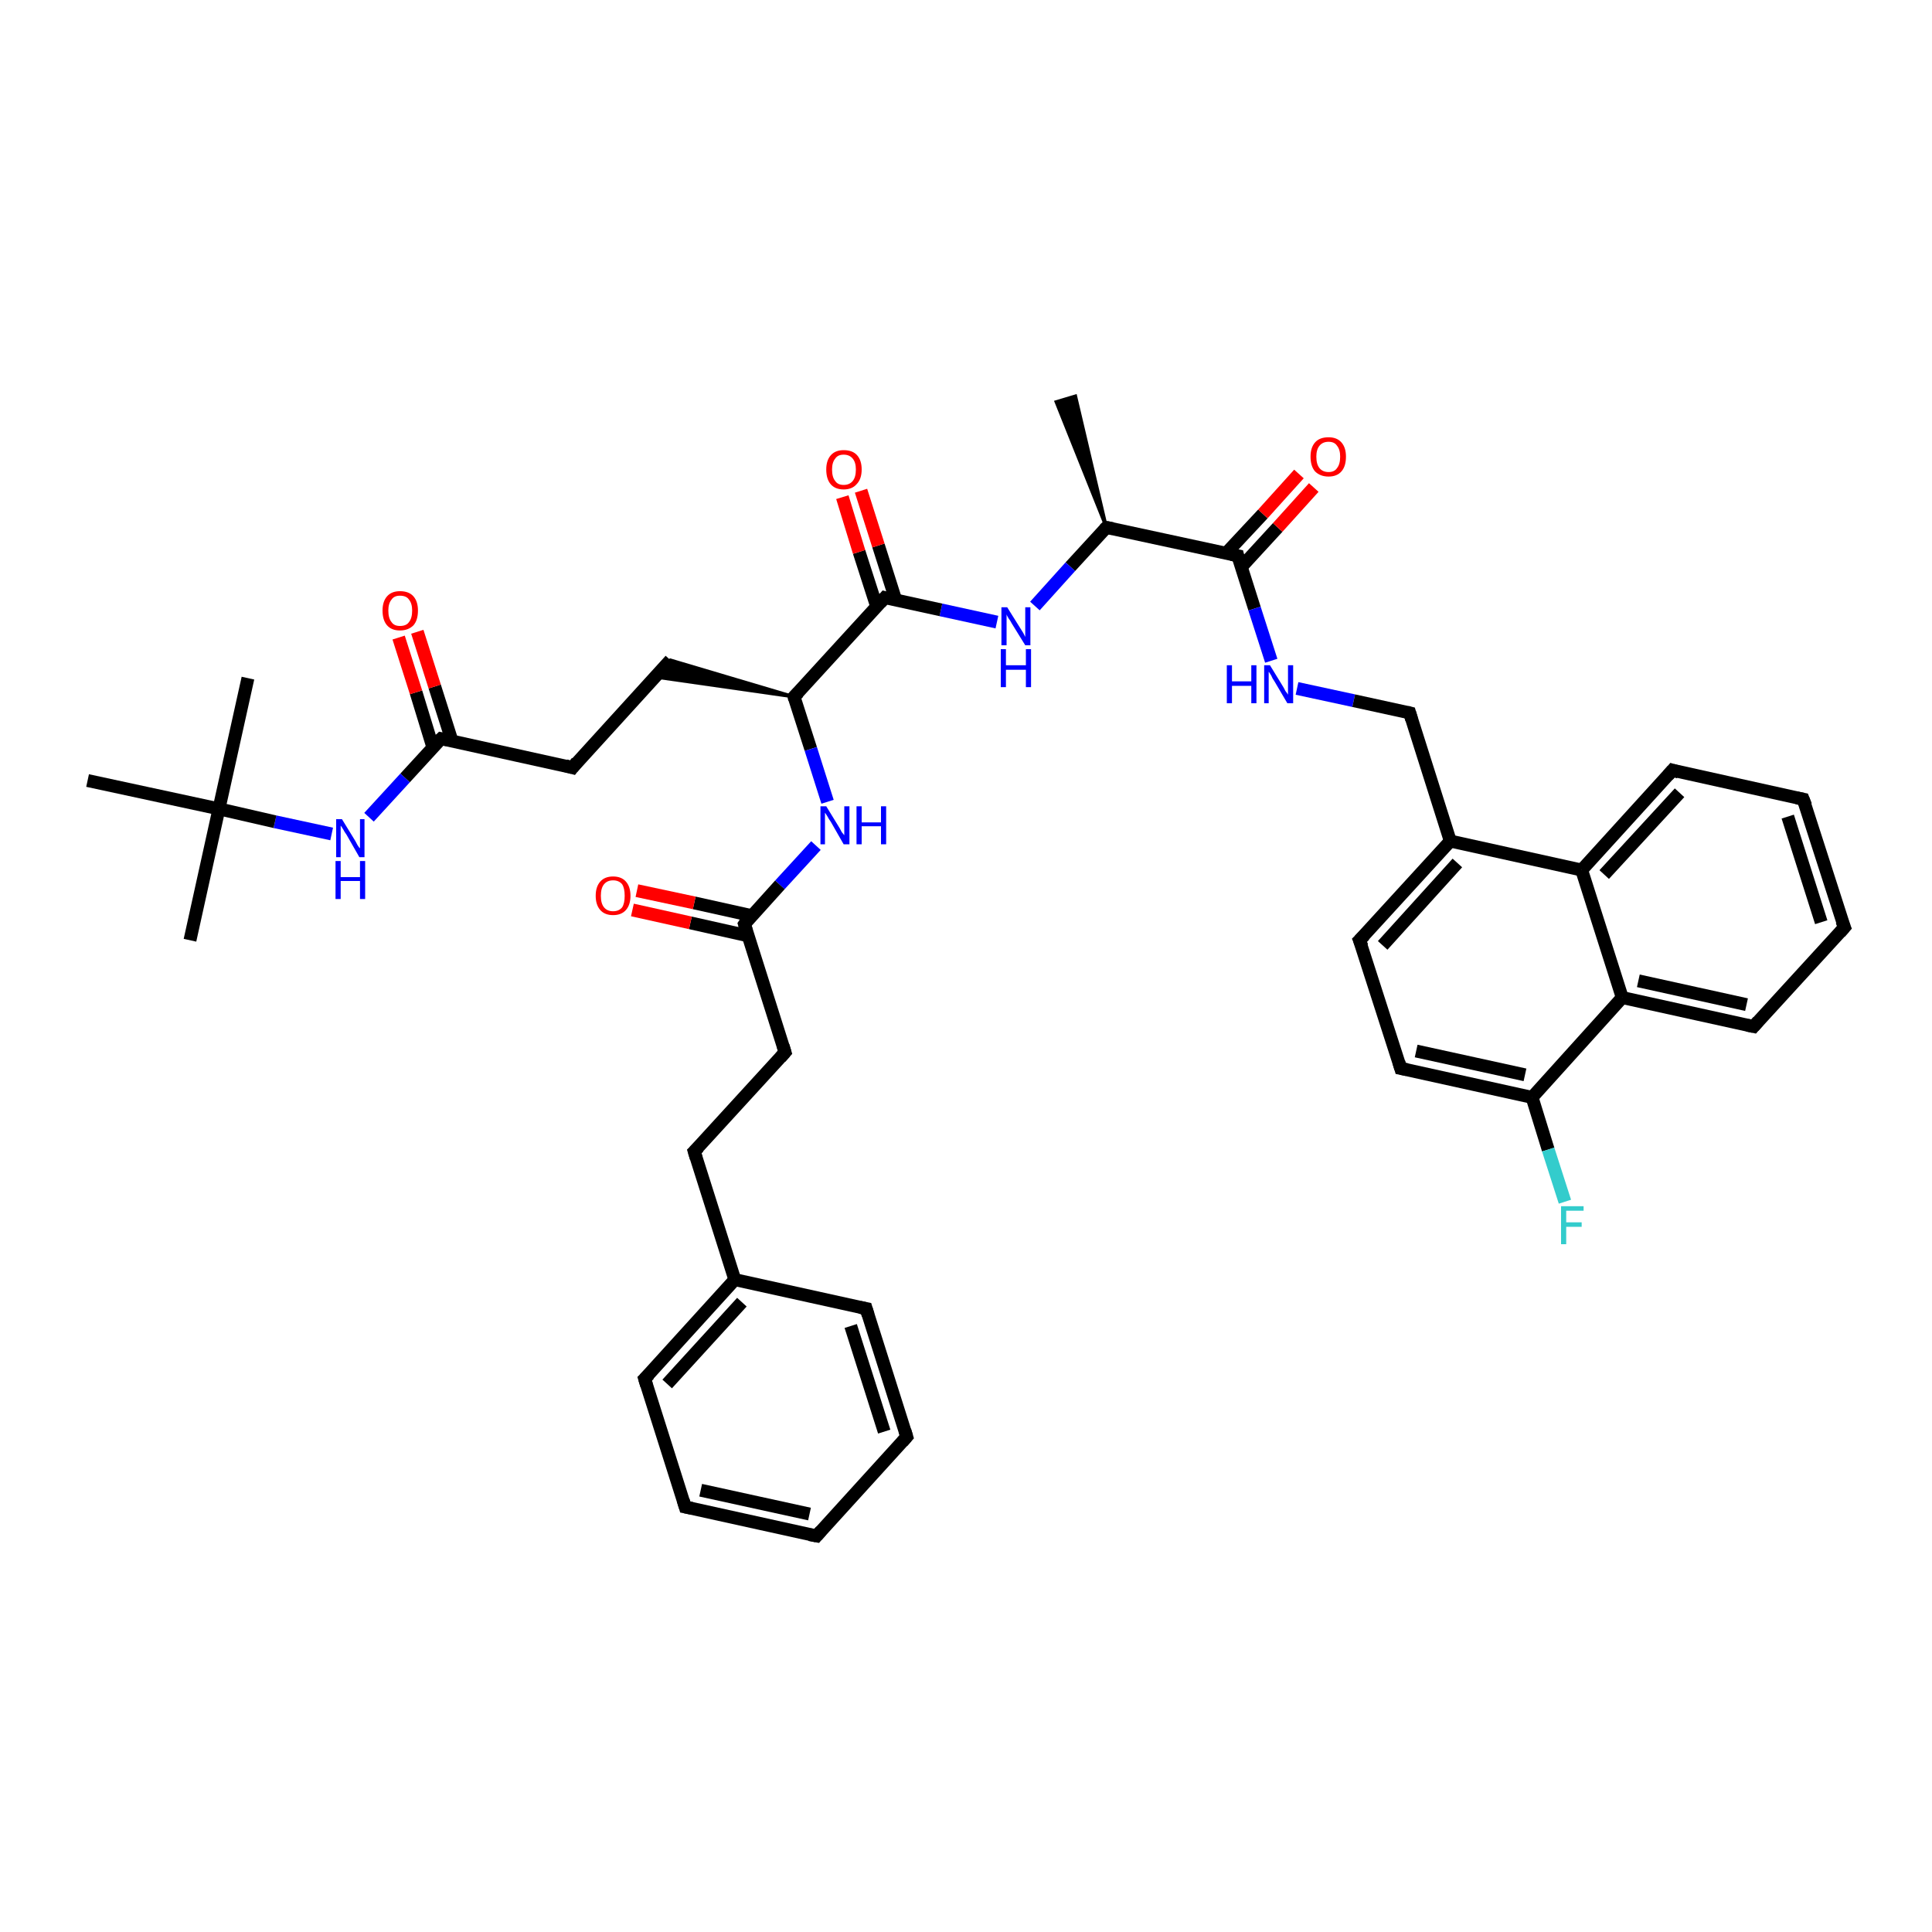 <?xml version='1.0' encoding='iso-8859-1'?>
<svg version='1.1' baseProfile='full'
              xmlns='http://www.w3.org/2000/svg'
                      xmlns:rdkit='http://www.rdkit.org/xml'
                      xmlns:xlink='http://www.w3.org/1999/xlink'
                  xml:space='preserve'
width='300px' height='300px' viewBox='0 0 300 300'>
<!-- END OF HEADER -->
<rect style='opacity:1.0;fill:#FFFFFF;stroke:none' width='300.0' height='300.0' x='0.0' y='0.0'> </rect>
<path class='bond-0 atom-1 atom-0' d='M 171.8,81.9 L 164.0,62.4 L 167.0,61.5 Z' style='fill:#000000;fill-rule:evenodd;fill-opacity:1;stroke:#000000;stroke-width:0.5px;stroke-linecap:butt;stroke-linejoin:miter;stroke-opacity:1;' />
<path class='bond-1 atom-1 atom-2' d='M 171.8,81.9 L 166.2,88.0' style='fill:none;fill-rule:evenodd;stroke:#000000;stroke-width:2.0px;stroke-linecap:butt;stroke-linejoin:miter;stroke-opacity:1' />
<path class='bond-1 atom-1 atom-2' d='M 166.2,88.0 L 160.7,94.1' style='fill:none;fill-rule:evenodd;stroke:#0000FF;stroke-width:2.0px;stroke-linecap:butt;stroke-linejoin:miter;stroke-opacity:1' />
<path class='bond-2 atom-2 atom-3' d='M 154.8,96.6 L 146.1,94.7' style='fill:none;fill-rule:evenodd;stroke:#0000FF;stroke-width:2.0px;stroke-linecap:butt;stroke-linejoin:miter;stroke-opacity:1' />
<path class='bond-2 atom-2 atom-3' d='M 146.1,94.7 L 137.4,92.8' style='fill:none;fill-rule:evenodd;stroke:#000000;stroke-width:2.0px;stroke-linecap:butt;stroke-linejoin:miter;stroke-opacity:1' />
<path class='bond-3 atom-3 atom-4' d='M 139.1,93.2 L 136.4,84.7' style='fill:none;fill-rule:evenodd;stroke:#000000;stroke-width:2.0px;stroke-linecap:butt;stroke-linejoin:miter;stroke-opacity:1' />
<path class='bond-3 atom-3 atom-4' d='M 136.4,84.7 L 133.7,76.2' style='fill:none;fill-rule:evenodd;stroke:#FF0000;stroke-width:2.0px;stroke-linecap:butt;stroke-linejoin:miter;stroke-opacity:1' />
<path class='bond-3 atom-3 atom-4' d='M 136.1,94.1 L 133.4,85.7' style='fill:none;fill-rule:evenodd;stroke:#000000;stroke-width:2.0px;stroke-linecap:butt;stroke-linejoin:miter;stroke-opacity:1' />
<path class='bond-3 atom-3 atom-4' d='M 133.4,85.7 L 130.8,77.2' style='fill:none;fill-rule:evenodd;stroke:#FF0000;stroke-width:2.0px;stroke-linecap:butt;stroke-linejoin:miter;stroke-opacity:1' />
<path class='bond-4 atom-3 atom-5' d='M 137.4,92.8 L 123.3,108.2' style='fill:none;fill-rule:evenodd;stroke:#000000;stroke-width:2.0px;stroke-linecap:butt;stroke-linejoin:miter;stroke-opacity:1' />
<path class='bond-5 atom-5 atom-6' d='M 123.3,108.2 L 101.6,105.1 L 104.1,102.5 Z' style='fill:#000000;fill-rule:evenodd;fill-opacity:1;stroke:#000000;stroke-width:0.5px;stroke-linecap:butt;stroke-linejoin:miter;stroke-opacity:1;' />
<path class='bond-6 atom-6 atom-7' d='M 104.1,102.5 L 88.9,119.2' style='fill:none;fill-rule:evenodd;stroke:#000000;stroke-width:2.0px;stroke-linecap:butt;stroke-linejoin:miter;stroke-opacity:1' />
<path class='bond-7 atom-7 atom-8' d='M 88.9,119.2 L 68.5,114.7' style='fill:none;fill-rule:evenodd;stroke:#000000;stroke-width:2.0px;stroke-linecap:butt;stroke-linejoin:miter;stroke-opacity:1' />
<path class='bond-8 atom-8 atom-9' d='M 70.2,115.1 L 67.5,106.6' style='fill:none;fill-rule:evenodd;stroke:#000000;stroke-width:2.0px;stroke-linecap:butt;stroke-linejoin:miter;stroke-opacity:1' />
<path class='bond-8 atom-8 atom-9' d='M 67.5,106.6 L 64.8,98.1' style='fill:none;fill-rule:evenodd;stroke:#FF0000;stroke-width:2.0px;stroke-linecap:butt;stroke-linejoin:miter;stroke-opacity:1' />
<path class='bond-8 atom-8 atom-9' d='M 67.2,116.0 L 64.6,107.5' style='fill:none;fill-rule:evenodd;stroke:#000000;stroke-width:2.0px;stroke-linecap:butt;stroke-linejoin:miter;stroke-opacity:1' />
<path class='bond-8 atom-8 atom-9' d='M 64.6,107.5 L 61.9,99.0' style='fill:none;fill-rule:evenodd;stroke:#FF0000;stroke-width:2.0px;stroke-linecap:butt;stroke-linejoin:miter;stroke-opacity:1' />
<path class='bond-9 atom-8 atom-10' d='M 68.5,114.7 L 62.9,120.8' style='fill:none;fill-rule:evenodd;stroke:#000000;stroke-width:2.0px;stroke-linecap:butt;stroke-linejoin:miter;stroke-opacity:1' />
<path class='bond-9 atom-8 atom-10' d='M 62.9,120.8 L 57.3,126.9' style='fill:none;fill-rule:evenodd;stroke:#0000FF;stroke-width:2.0px;stroke-linecap:butt;stroke-linejoin:miter;stroke-opacity:1' />
<path class='bond-10 atom-10 atom-11' d='M 51.5,129.5 L 42.7,127.6' style='fill:none;fill-rule:evenodd;stroke:#0000FF;stroke-width:2.0px;stroke-linecap:butt;stroke-linejoin:miter;stroke-opacity:1' />
<path class='bond-10 atom-10 atom-11' d='M 42.7,127.6 L 34.0,125.6' style='fill:none;fill-rule:evenodd;stroke:#000000;stroke-width:2.0px;stroke-linecap:butt;stroke-linejoin:miter;stroke-opacity:1' />
<path class='bond-11 atom-11 atom-12' d='M 34.0,125.6 L 29.5,146.0' style='fill:none;fill-rule:evenodd;stroke:#000000;stroke-width:2.0px;stroke-linecap:butt;stroke-linejoin:miter;stroke-opacity:1' />
<path class='bond-12 atom-11 atom-13' d='M 34.0,125.6 L 38.5,105.3' style='fill:none;fill-rule:evenodd;stroke:#000000;stroke-width:2.0px;stroke-linecap:butt;stroke-linejoin:miter;stroke-opacity:1' />
<path class='bond-13 atom-11 atom-14' d='M 34.0,125.6 L 13.6,121.2' style='fill:none;fill-rule:evenodd;stroke:#000000;stroke-width:2.0px;stroke-linecap:butt;stroke-linejoin:miter;stroke-opacity:1' />
<path class='bond-14 atom-5 atom-15' d='M 123.3,108.2 L 125.9,116.3' style='fill:none;fill-rule:evenodd;stroke:#000000;stroke-width:2.0px;stroke-linecap:butt;stroke-linejoin:miter;stroke-opacity:1' />
<path class='bond-14 atom-5 atom-15' d='M 125.9,116.3 L 128.5,124.5' style='fill:none;fill-rule:evenodd;stroke:#0000FF;stroke-width:2.0px;stroke-linecap:butt;stroke-linejoin:miter;stroke-opacity:1' />
<path class='bond-15 atom-15 atom-16' d='M 126.7,131.3 L 121.1,137.4' style='fill:none;fill-rule:evenodd;stroke:#0000FF;stroke-width:2.0px;stroke-linecap:butt;stroke-linejoin:miter;stroke-opacity:1' />
<path class='bond-15 atom-15 atom-16' d='M 121.1,137.4 L 115.6,143.5' style='fill:none;fill-rule:evenodd;stroke:#000000;stroke-width:2.0px;stroke-linecap:butt;stroke-linejoin:miter;stroke-opacity:1' />
<path class='bond-16 atom-16 atom-17' d='M 116.8,142.2 L 107.8,140.2' style='fill:none;fill-rule:evenodd;stroke:#000000;stroke-width:2.0px;stroke-linecap:butt;stroke-linejoin:miter;stroke-opacity:1' />
<path class='bond-16 atom-16 atom-17' d='M 107.8,140.2 L 98.9,138.3' style='fill:none;fill-rule:evenodd;stroke:#FF0000;stroke-width:2.0px;stroke-linecap:butt;stroke-linejoin:miter;stroke-opacity:1' />
<path class='bond-16 atom-16 atom-17' d='M 116.1,145.3 L 107.2,143.3' style='fill:none;fill-rule:evenodd;stroke:#000000;stroke-width:2.0px;stroke-linecap:butt;stroke-linejoin:miter;stroke-opacity:1' />
<path class='bond-16 atom-16 atom-17' d='M 107.2,143.3 L 98.2,141.3' style='fill:none;fill-rule:evenodd;stroke:#FF0000;stroke-width:2.0px;stroke-linecap:butt;stroke-linejoin:miter;stroke-opacity:1' />
<path class='bond-17 atom-16 atom-18' d='M 115.6,143.5 L 121.9,163.4' style='fill:none;fill-rule:evenodd;stroke:#000000;stroke-width:2.0px;stroke-linecap:butt;stroke-linejoin:miter;stroke-opacity:1' />
<path class='bond-18 atom-18 atom-19' d='M 121.9,163.4 L 107.8,178.8' style='fill:none;fill-rule:evenodd;stroke:#000000;stroke-width:2.0px;stroke-linecap:butt;stroke-linejoin:miter;stroke-opacity:1' />
<path class='bond-19 atom-19 atom-20' d='M 107.8,178.8 L 114.1,198.7' style='fill:none;fill-rule:evenodd;stroke:#000000;stroke-width:2.0px;stroke-linecap:butt;stroke-linejoin:miter;stroke-opacity:1' />
<path class='bond-20 atom-20 atom-21' d='M 114.1,198.7 L 100.1,214.1' style='fill:none;fill-rule:evenodd;stroke:#000000;stroke-width:2.0px;stroke-linecap:butt;stroke-linejoin:miter;stroke-opacity:1' />
<path class='bond-20 atom-20 atom-21' d='M 115.2,202.2 L 103.6,214.9' style='fill:none;fill-rule:evenodd;stroke:#000000;stroke-width:2.0px;stroke-linecap:butt;stroke-linejoin:miter;stroke-opacity:1' />
<path class='bond-21 atom-21 atom-22' d='M 100.1,214.1 L 106.4,234.0' style='fill:none;fill-rule:evenodd;stroke:#000000;stroke-width:2.0px;stroke-linecap:butt;stroke-linejoin:miter;stroke-opacity:1' />
<path class='bond-22 atom-22 atom-23' d='M 106.4,234.0 L 126.8,238.5' style='fill:none;fill-rule:evenodd;stroke:#000000;stroke-width:2.0px;stroke-linecap:butt;stroke-linejoin:miter;stroke-opacity:1' />
<path class='bond-22 atom-22 atom-23' d='M 108.8,231.4 L 125.7,235.1' style='fill:none;fill-rule:evenodd;stroke:#000000;stroke-width:2.0px;stroke-linecap:butt;stroke-linejoin:miter;stroke-opacity:1' />
<path class='bond-23 atom-23 atom-24' d='M 126.8,238.5 L 140.8,223.1' style='fill:none;fill-rule:evenodd;stroke:#000000;stroke-width:2.0px;stroke-linecap:butt;stroke-linejoin:miter;stroke-opacity:1' />
<path class='bond-24 atom-24 atom-25' d='M 140.8,223.1 L 134.5,203.2' style='fill:none;fill-rule:evenodd;stroke:#000000;stroke-width:2.0px;stroke-linecap:butt;stroke-linejoin:miter;stroke-opacity:1' />
<path class='bond-24 atom-24 atom-25' d='M 137.3,222.3 L 132.1,205.9' style='fill:none;fill-rule:evenodd;stroke:#000000;stroke-width:2.0px;stroke-linecap:butt;stroke-linejoin:miter;stroke-opacity:1' />
<path class='bond-25 atom-1 atom-26' d='M 171.8,81.9 L 192.2,86.3' style='fill:none;fill-rule:evenodd;stroke:#000000;stroke-width:2.0px;stroke-linecap:butt;stroke-linejoin:miter;stroke-opacity:1' />
<path class='bond-26 atom-26 atom-27' d='M 192.7,88.1 L 198.4,81.9' style='fill:none;fill-rule:evenodd;stroke:#000000;stroke-width:2.0px;stroke-linecap:butt;stroke-linejoin:miter;stroke-opacity:1' />
<path class='bond-26 atom-26 atom-27' d='M 198.4,81.9 L 204.0,75.7' style='fill:none;fill-rule:evenodd;stroke:#FF0000;stroke-width:2.0px;stroke-linecap:butt;stroke-linejoin:miter;stroke-opacity:1' />
<path class='bond-26 atom-26 atom-27' d='M 190.4,85.9 L 196.1,79.8' style='fill:none;fill-rule:evenodd;stroke:#000000;stroke-width:2.0px;stroke-linecap:butt;stroke-linejoin:miter;stroke-opacity:1' />
<path class='bond-26 atom-26 atom-27' d='M 196.1,79.8 L 201.7,73.6' style='fill:none;fill-rule:evenodd;stroke:#FF0000;stroke-width:2.0px;stroke-linecap:butt;stroke-linejoin:miter;stroke-opacity:1' />
<path class='bond-27 atom-26 atom-28' d='M 192.2,86.3 L 194.8,94.5' style='fill:none;fill-rule:evenodd;stroke:#000000;stroke-width:2.0px;stroke-linecap:butt;stroke-linejoin:miter;stroke-opacity:1' />
<path class='bond-27 atom-26 atom-28' d='M 194.8,94.5 L 197.4,102.6' style='fill:none;fill-rule:evenodd;stroke:#0000FF;stroke-width:2.0px;stroke-linecap:butt;stroke-linejoin:miter;stroke-opacity:1' />
<path class='bond-28 atom-28 atom-29' d='M 201.4,106.9 L 210.2,108.8' style='fill:none;fill-rule:evenodd;stroke:#0000FF;stroke-width:2.0px;stroke-linecap:butt;stroke-linejoin:miter;stroke-opacity:1' />
<path class='bond-28 atom-28 atom-29' d='M 210.2,108.8 L 218.9,110.7' style='fill:none;fill-rule:evenodd;stroke:#000000;stroke-width:2.0px;stroke-linecap:butt;stroke-linejoin:miter;stroke-opacity:1' />
<path class='bond-29 atom-29 atom-30' d='M 218.9,110.7 L 225.2,130.6' style='fill:none;fill-rule:evenodd;stroke:#000000;stroke-width:2.0px;stroke-linecap:butt;stroke-linejoin:miter;stroke-opacity:1' />
<path class='bond-30 atom-30 atom-31' d='M 225.2,130.6 L 211.1,146.0' style='fill:none;fill-rule:evenodd;stroke:#000000;stroke-width:2.0px;stroke-linecap:butt;stroke-linejoin:miter;stroke-opacity:1' />
<path class='bond-30 atom-30 atom-31' d='M 226.3,134.0 L 214.7,146.8' style='fill:none;fill-rule:evenodd;stroke:#000000;stroke-width:2.0px;stroke-linecap:butt;stroke-linejoin:miter;stroke-opacity:1' />
<path class='bond-31 atom-31 atom-32' d='M 211.1,146.0 L 217.5,165.9' style='fill:none;fill-rule:evenodd;stroke:#000000;stroke-width:2.0px;stroke-linecap:butt;stroke-linejoin:miter;stroke-opacity:1' />
<path class='bond-32 atom-32 atom-33' d='M 217.5,165.9 L 237.9,170.4' style='fill:none;fill-rule:evenodd;stroke:#000000;stroke-width:2.0px;stroke-linecap:butt;stroke-linejoin:miter;stroke-opacity:1' />
<path class='bond-32 atom-32 atom-33' d='M 219.9,163.2 L 236.8,166.9' style='fill:none;fill-rule:evenodd;stroke:#000000;stroke-width:2.0px;stroke-linecap:butt;stroke-linejoin:miter;stroke-opacity:1' />
<path class='bond-33 atom-33 atom-34' d='M 237.9,170.4 L 240.4,178.5' style='fill:none;fill-rule:evenodd;stroke:#000000;stroke-width:2.0px;stroke-linecap:butt;stroke-linejoin:miter;stroke-opacity:1' />
<path class='bond-33 atom-33 atom-34' d='M 240.4,178.5 L 243.0,186.6' style='fill:none;fill-rule:evenodd;stroke:#33CCCC;stroke-width:2.0px;stroke-linecap:butt;stroke-linejoin:miter;stroke-opacity:1' />
<path class='bond-34 atom-33 atom-35' d='M 237.9,170.4 L 251.9,154.9' style='fill:none;fill-rule:evenodd;stroke:#000000;stroke-width:2.0px;stroke-linecap:butt;stroke-linejoin:miter;stroke-opacity:1' />
<path class='bond-35 atom-35 atom-36' d='M 251.9,154.9 L 272.3,159.4' style='fill:none;fill-rule:evenodd;stroke:#000000;stroke-width:2.0px;stroke-linecap:butt;stroke-linejoin:miter;stroke-opacity:1' />
<path class='bond-35 atom-35 atom-36' d='M 254.4,152.3 L 271.2,156.0' style='fill:none;fill-rule:evenodd;stroke:#000000;stroke-width:2.0px;stroke-linecap:butt;stroke-linejoin:miter;stroke-opacity:1' />
<path class='bond-36 atom-36 atom-37' d='M 272.3,159.4 L 286.4,144.0' style='fill:none;fill-rule:evenodd;stroke:#000000;stroke-width:2.0px;stroke-linecap:butt;stroke-linejoin:miter;stroke-opacity:1' />
<path class='bond-37 atom-37 atom-38' d='M 286.4,144.0 L 280.0,124.1' style='fill:none;fill-rule:evenodd;stroke:#000000;stroke-width:2.0px;stroke-linecap:butt;stroke-linejoin:miter;stroke-opacity:1' />
<path class='bond-37 atom-37 atom-38' d='M 282.8,143.2 L 277.6,126.8' style='fill:none;fill-rule:evenodd;stroke:#000000;stroke-width:2.0px;stroke-linecap:butt;stroke-linejoin:miter;stroke-opacity:1' />
<path class='bond-38 atom-38 atom-39' d='M 280.0,124.1 L 259.7,119.6' style='fill:none;fill-rule:evenodd;stroke:#000000;stroke-width:2.0px;stroke-linecap:butt;stroke-linejoin:miter;stroke-opacity:1' />
<path class='bond-39 atom-39 atom-40' d='M 259.7,119.6 L 245.6,135.1' style='fill:none;fill-rule:evenodd;stroke:#000000;stroke-width:2.0px;stroke-linecap:butt;stroke-linejoin:miter;stroke-opacity:1' />
<path class='bond-39 atom-39 atom-40' d='M 260.8,123.1 L 249.1,135.8' style='fill:none;fill-rule:evenodd;stroke:#000000;stroke-width:2.0px;stroke-linecap:butt;stroke-linejoin:miter;stroke-opacity:1' />
<path class='bond-40 atom-25 atom-20' d='M 134.5,203.2 L 114.1,198.7' style='fill:none;fill-rule:evenodd;stroke:#000000;stroke-width:2.0px;stroke-linecap:butt;stroke-linejoin:miter;stroke-opacity:1' />
<path class='bond-41 atom-40 atom-30' d='M 245.6,135.1 L 225.2,130.6' style='fill:none;fill-rule:evenodd;stroke:#000000;stroke-width:2.0px;stroke-linecap:butt;stroke-linejoin:miter;stroke-opacity:1' />
<path class='bond-42 atom-40 atom-35' d='M 245.6,135.1 L 251.9,154.9' style='fill:none;fill-rule:evenodd;stroke:#000000;stroke-width:2.0px;stroke-linecap:butt;stroke-linejoin:miter;stroke-opacity:1' />
<path d='M 171.5,82.2 L 171.8,81.9 L 172.8,82.1' style='fill:none;stroke:#000000;stroke-width:2.0px;stroke-linecap:butt;stroke-linejoin:miter;stroke-opacity:1;' />
<path d='M 137.8,92.9 L 137.4,92.8 L 136.7,93.6' style='fill:none;stroke:#000000;stroke-width:2.0px;stroke-linecap:butt;stroke-linejoin:miter;stroke-opacity:1;' />
<path d='M 124.0,107.5 L 123.3,108.2 L 123.4,108.6' style='fill:none;stroke:#000000;stroke-width:2.0px;stroke-linecap:butt;stroke-linejoin:miter;stroke-opacity:1;' />
<path d='M 89.6,118.3 L 88.9,119.2 L 87.8,118.9' style='fill:none;stroke:#000000;stroke-width:2.0px;stroke-linecap:butt;stroke-linejoin:miter;stroke-opacity:1;' />
<path d='M 69.5,114.9 L 68.5,114.7 L 68.2,115.0' style='fill:none;stroke:#000000;stroke-width:2.0px;stroke-linecap:butt;stroke-linejoin:miter;stroke-opacity:1;' />
<path d='M 115.8,143.2 L 115.6,143.5 L 115.9,144.5' style='fill:none;stroke:#000000;stroke-width:2.0px;stroke-linecap:butt;stroke-linejoin:miter;stroke-opacity:1;' />
<path d='M 121.6,162.4 L 121.9,163.4 L 121.2,164.2' style='fill:none;stroke:#000000;stroke-width:2.0px;stroke-linecap:butt;stroke-linejoin:miter;stroke-opacity:1;' />
<path d='M 108.5,178.1 L 107.8,178.8 L 108.1,179.8' style='fill:none;stroke:#000000;stroke-width:2.0px;stroke-linecap:butt;stroke-linejoin:miter;stroke-opacity:1;' />
<path d='M 100.8,213.4 L 100.1,214.1 L 100.4,215.1' style='fill:none;stroke:#000000;stroke-width:2.0px;stroke-linecap:butt;stroke-linejoin:miter;stroke-opacity:1;' />
<path d='M 106.1,233.0 L 106.4,234.0 L 107.4,234.2' style='fill:none;stroke:#000000;stroke-width:2.0px;stroke-linecap:butt;stroke-linejoin:miter;stroke-opacity:1;' />
<path d='M 125.7,238.3 L 126.8,238.5 L 127.5,237.7' style='fill:none;stroke:#000000;stroke-width:2.0px;stroke-linecap:butt;stroke-linejoin:miter;stroke-opacity:1;' />
<path d='M 140.1,223.9 L 140.8,223.1 L 140.5,222.1' style='fill:none;stroke:#000000;stroke-width:2.0px;stroke-linecap:butt;stroke-linejoin:miter;stroke-opacity:1;' />
<path d='M 134.8,204.2 L 134.5,203.2 L 133.5,203.0' style='fill:none;stroke:#000000;stroke-width:2.0px;stroke-linecap:butt;stroke-linejoin:miter;stroke-opacity:1;' />
<path d='M 191.2,86.1 L 192.2,86.3 L 192.3,86.7' style='fill:none;stroke:#000000;stroke-width:2.0px;stroke-linecap:butt;stroke-linejoin:miter;stroke-opacity:1;' />
<path d='M 218.5,110.6 L 218.9,110.7 L 219.2,111.7' style='fill:none;stroke:#000000;stroke-width:2.0px;stroke-linecap:butt;stroke-linejoin:miter;stroke-opacity:1;' />
<path d='M 211.9,145.2 L 211.1,146.0 L 211.5,147.0' style='fill:none;stroke:#000000;stroke-width:2.0px;stroke-linecap:butt;stroke-linejoin:miter;stroke-opacity:1;' />
<path d='M 217.2,164.9 L 217.5,165.9 L 218.5,166.1' style='fill:none;stroke:#000000;stroke-width:2.0px;stroke-linecap:butt;stroke-linejoin:miter;stroke-opacity:1;' />
<path d='M 271.3,159.2 L 272.3,159.4 L 273.0,158.6' style='fill:none;stroke:#000000;stroke-width:2.0px;stroke-linecap:butt;stroke-linejoin:miter;stroke-opacity:1;' />
<path d='M 285.7,144.8 L 286.4,144.0 L 286.0,143.0' style='fill:none;stroke:#000000;stroke-width:2.0px;stroke-linecap:butt;stroke-linejoin:miter;stroke-opacity:1;' />
<path d='M 280.4,125.1 L 280.0,124.1 L 279.0,123.9' style='fill:none;stroke:#000000;stroke-width:2.0px;stroke-linecap:butt;stroke-linejoin:miter;stroke-opacity:1;' />
<path d='M 260.7,119.9 L 259.7,119.6 L 259.0,120.4' style='fill:none;stroke:#000000;stroke-width:2.0px;stroke-linecap:butt;stroke-linejoin:miter;stroke-opacity:1;' />
<path class='atom-2' d='M 156.4 94.3
L 158.4 97.5
Q 158.6 97.8, 158.9 98.3
Q 159.2 98.9, 159.2 98.9
L 159.2 94.3
L 160.0 94.3
L 160.0 100.2
L 159.2 100.2
L 157.1 96.8
Q 156.9 96.4, 156.6 96.0
Q 156.3 95.5, 156.3 95.4
L 156.3 100.2
L 155.5 100.2
L 155.5 94.3
L 156.4 94.3
' fill='#0000FF'/>
<path class='atom-2' d='M 155.4 100.8
L 156.2 100.8
L 156.2 103.3
L 159.3 103.3
L 159.3 100.8
L 160.1 100.8
L 160.1 106.7
L 159.3 106.7
L 159.3 104.0
L 156.2 104.0
L 156.2 106.7
L 155.4 106.7
L 155.4 100.8
' fill='#0000FF'/>
<path class='atom-4' d='M 128.3 72.9
Q 128.3 71.5, 129.0 70.7
Q 129.7 69.9, 131.0 69.9
Q 132.4 69.9, 133.1 70.7
Q 133.8 71.5, 133.8 72.9
Q 133.8 74.4, 133.0 75.2
Q 132.3 76.0, 131.0 76.0
Q 129.7 76.0, 129.0 75.2
Q 128.3 74.4, 128.3 72.9
M 131.0 75.3
Q 131.9 75.3, 132.4 74.7
Q 132.9 74.1, 132.9 72.9
Q 132.9 71.8, 132.4 71.2
Q 131.9 70.6, 131.0 70.6
Q 130.1 70.6, 129.7 71.2
Q 129.2 71.8, 129.2 72.9
Q 129.2 74.1, 129.7 74.7
Q 130.1 75.3, 131.0 75.3
' fill='#FF0000'/>
<path class='atom-9' d='M 59.4 94.8
Q 59.4 93.4, 60.1 92.6
Q 60.8 91.8, 62.1 91.8
Q 63.5 91.8, 64.2 92.6
Q 64.9 93.4, 64.9 94.8
Q 64.9 96.3, 64.2 97.1
Q 63.4 97.9, 62.1 97.9
Q 60.8 97.9, 60.1 97.1
Q 59.4 96.3, 59.4 94.8
M 62.1 97.2
Q 63.1 97.2, 63.5 96.6
Q 64.0 96.0, 64.0 94.8
Q 64.0 93.7, 63.5 93.1
Q 63.1 92.5, 62.1 92.5
Q 61.2 92.5, 60.8 93.1
Q 60.3 93.7, 60.3 94.8
Q 60.3 96.0, 60.8 96.6
Q 61.2 97.2, 62.1 97.2
' fill='#FF0000'/>
<path class='atom-10' d='M 53.1 127.2
L 55.0 130.3
Q 55.2 130.6, 55.5 131.2
Q 55.8 131.7, 55.9 131.7
L 55.9 127.2
L 56.6 127.2
L 56.6 133.1
L 55.8 133.1
L 53.8 129.6
Q 53.5 129.2, 53.3 128.8
Q 53.0 128.3, 52.9 128.2
L 52.9 133.1
L 52.2 133.1
L 52.2 127.2
L 53.1 127.2
' fill='#0000FF'/>
<path class='atom-10' d='M 52.1 133.7
L 52.9 133.7
L 52.9 136.2
L 55.9 136.2
L 55.9 133.7
L 56.7 133.7
L 56.7 139.6
L 55.9 139.6
L 55.9 136.8
L 52.9 136.8
L 52.9 139.6
L 52.1 139.6
L 52.1 133.7
' fill='#0000FF'/>
<path class='atom-15' d='M 128.3 125.2
L 130.2 128.3
Q 130.4 128.6, 130.7 129.2
Q 131.1 129.7, 131.1 129.7
L 131.1 125.2
L 131.9 125.2
L 131.9 131.1
L 131.0 131.1
L 129.0 127.6
Q 128.7 127.2, 128.5 126.8
Q 128.2 126.3, 128.1 126.2
L 128.1 131.1
L 127.4 131.1
L 127.4 125.2
L 128.3 125.2
' fill='#0000FF'/>
<path class='atom-15' d='M 133.0 125.2
L 133.8 125.2
L 133.8 127.7
L 136.8 127.7
L 136.8 125.2
L 137.6 125.2
L 137.6 131.1
L 136.8 131.1
L 136.8 128.3
L 133.8 128.3
L 133.8 131.1
L 133.0 131.1
L 133.0 125.2
' fill='#0000FF'/>
<path class='atom-17' d='M 92.5 139.1
Q 92.5 137.7, 93.2 136.9
Q 93.9 136.1, 95.2 136.1
Q 96.5 136.1, 97.2 136.9
Q 97.9 137.7, 97.9 139.1
Q 97.9 140.5, 97.2 141.3
Q 96.5 142.1, 95.2 142.1
Q 93.9 142.1, 93.2 141.3
Q 92.5 140.5, 92.5 139.1
M 95.2 141.5
Q 96.1 141.5, 96.6 140.9
Q 97.0 140.3, 97.0 139.1
Q 97.0 137.9, 96.6 137.3
Q 96.1 136.7, 95.2 136.7
Q 94.3 136.7, 93.8 137.3
Q 93.3 137.9, 93.3 139.1
Q 93.3 140.3, 93.8 140.9
Q 94.3 141.5, 95.2 141.5
' fill='#FF0000'/>
<path class='atom-27' d='M 203.5 70.9
Q 203.5 69.5, 204.2 68.7
Q 204.9 67.9, 206.3 67.9
Q 207.6 67.9, 208.3 68.7
Q 209.0 69.5, 209.0 70.9
Q 209.0 72.4, 208.3 73.2
Q 207.6 74.0, 206.3 74.0
Q 205.0 74.0, 204.2 73.2
Q 203.5 72.4, 203.5 70.9
M 206.3 73.3
Q 207.2 73.3, 207.6 72.7
Q 208.1 72.1, 208.1 70.9
Q 208.1 69.8, 207.6 69.2
Q 207.2 68.6, 206.3 68.6
Q 205.4 68.6, 204.9 69.2
Q 204.4 69.8, 204.4 70.9
Q 204.4 72.1, 204.9 72.7
Q 205.4 73.3, 206.3 73.3
' fill='#FF0000'/>
<path class='atom-28' d='M 190.5 103.3
L 191.3 103.3
L 191.3 105.8
L 194.3 105.8
L 194.3 103.3
L 195.1 103.3
L 195.1 109.2
L 194.3 109.2
L 194.3 106.5
L 191.3 106.5
L 191.3 109.2
L 190.5 109.2
L 190.5 103.3
' fill='#0000FF'/>
<path class='atom-28' d='M 197.2 103.3
L 199.1 106.4
Q 199.3 106.7, 199.6 107.3
Q 200.0 107.8, 200.0 107.9
L 200.0 103.3
L 200.8 103.3
L 200.8 109.2
L 199.9 109.2
L 197.9 105.8
Q 197.6 105.4, 197.4 104.9
Q 197.1 104.4, 197.0 104.3
L 197.0 109.2
L 196.3 109.2
L 196.3 103.3
L 197.2 103.3
' fill='#0000FF'/>
<path class='atom-34' d='M 242.4 187.3
L 245.9 187.3
L 245.9 188.0
L 243.2 188.0
L 243.2 189.8
L 245.6 189.8
L 245.6 190.5
L 243.2 190.5
L 243.2 193.2
L 242.4 193.2
L 242.4 187.3
' fill='#33CCCC'/>
</svg>
